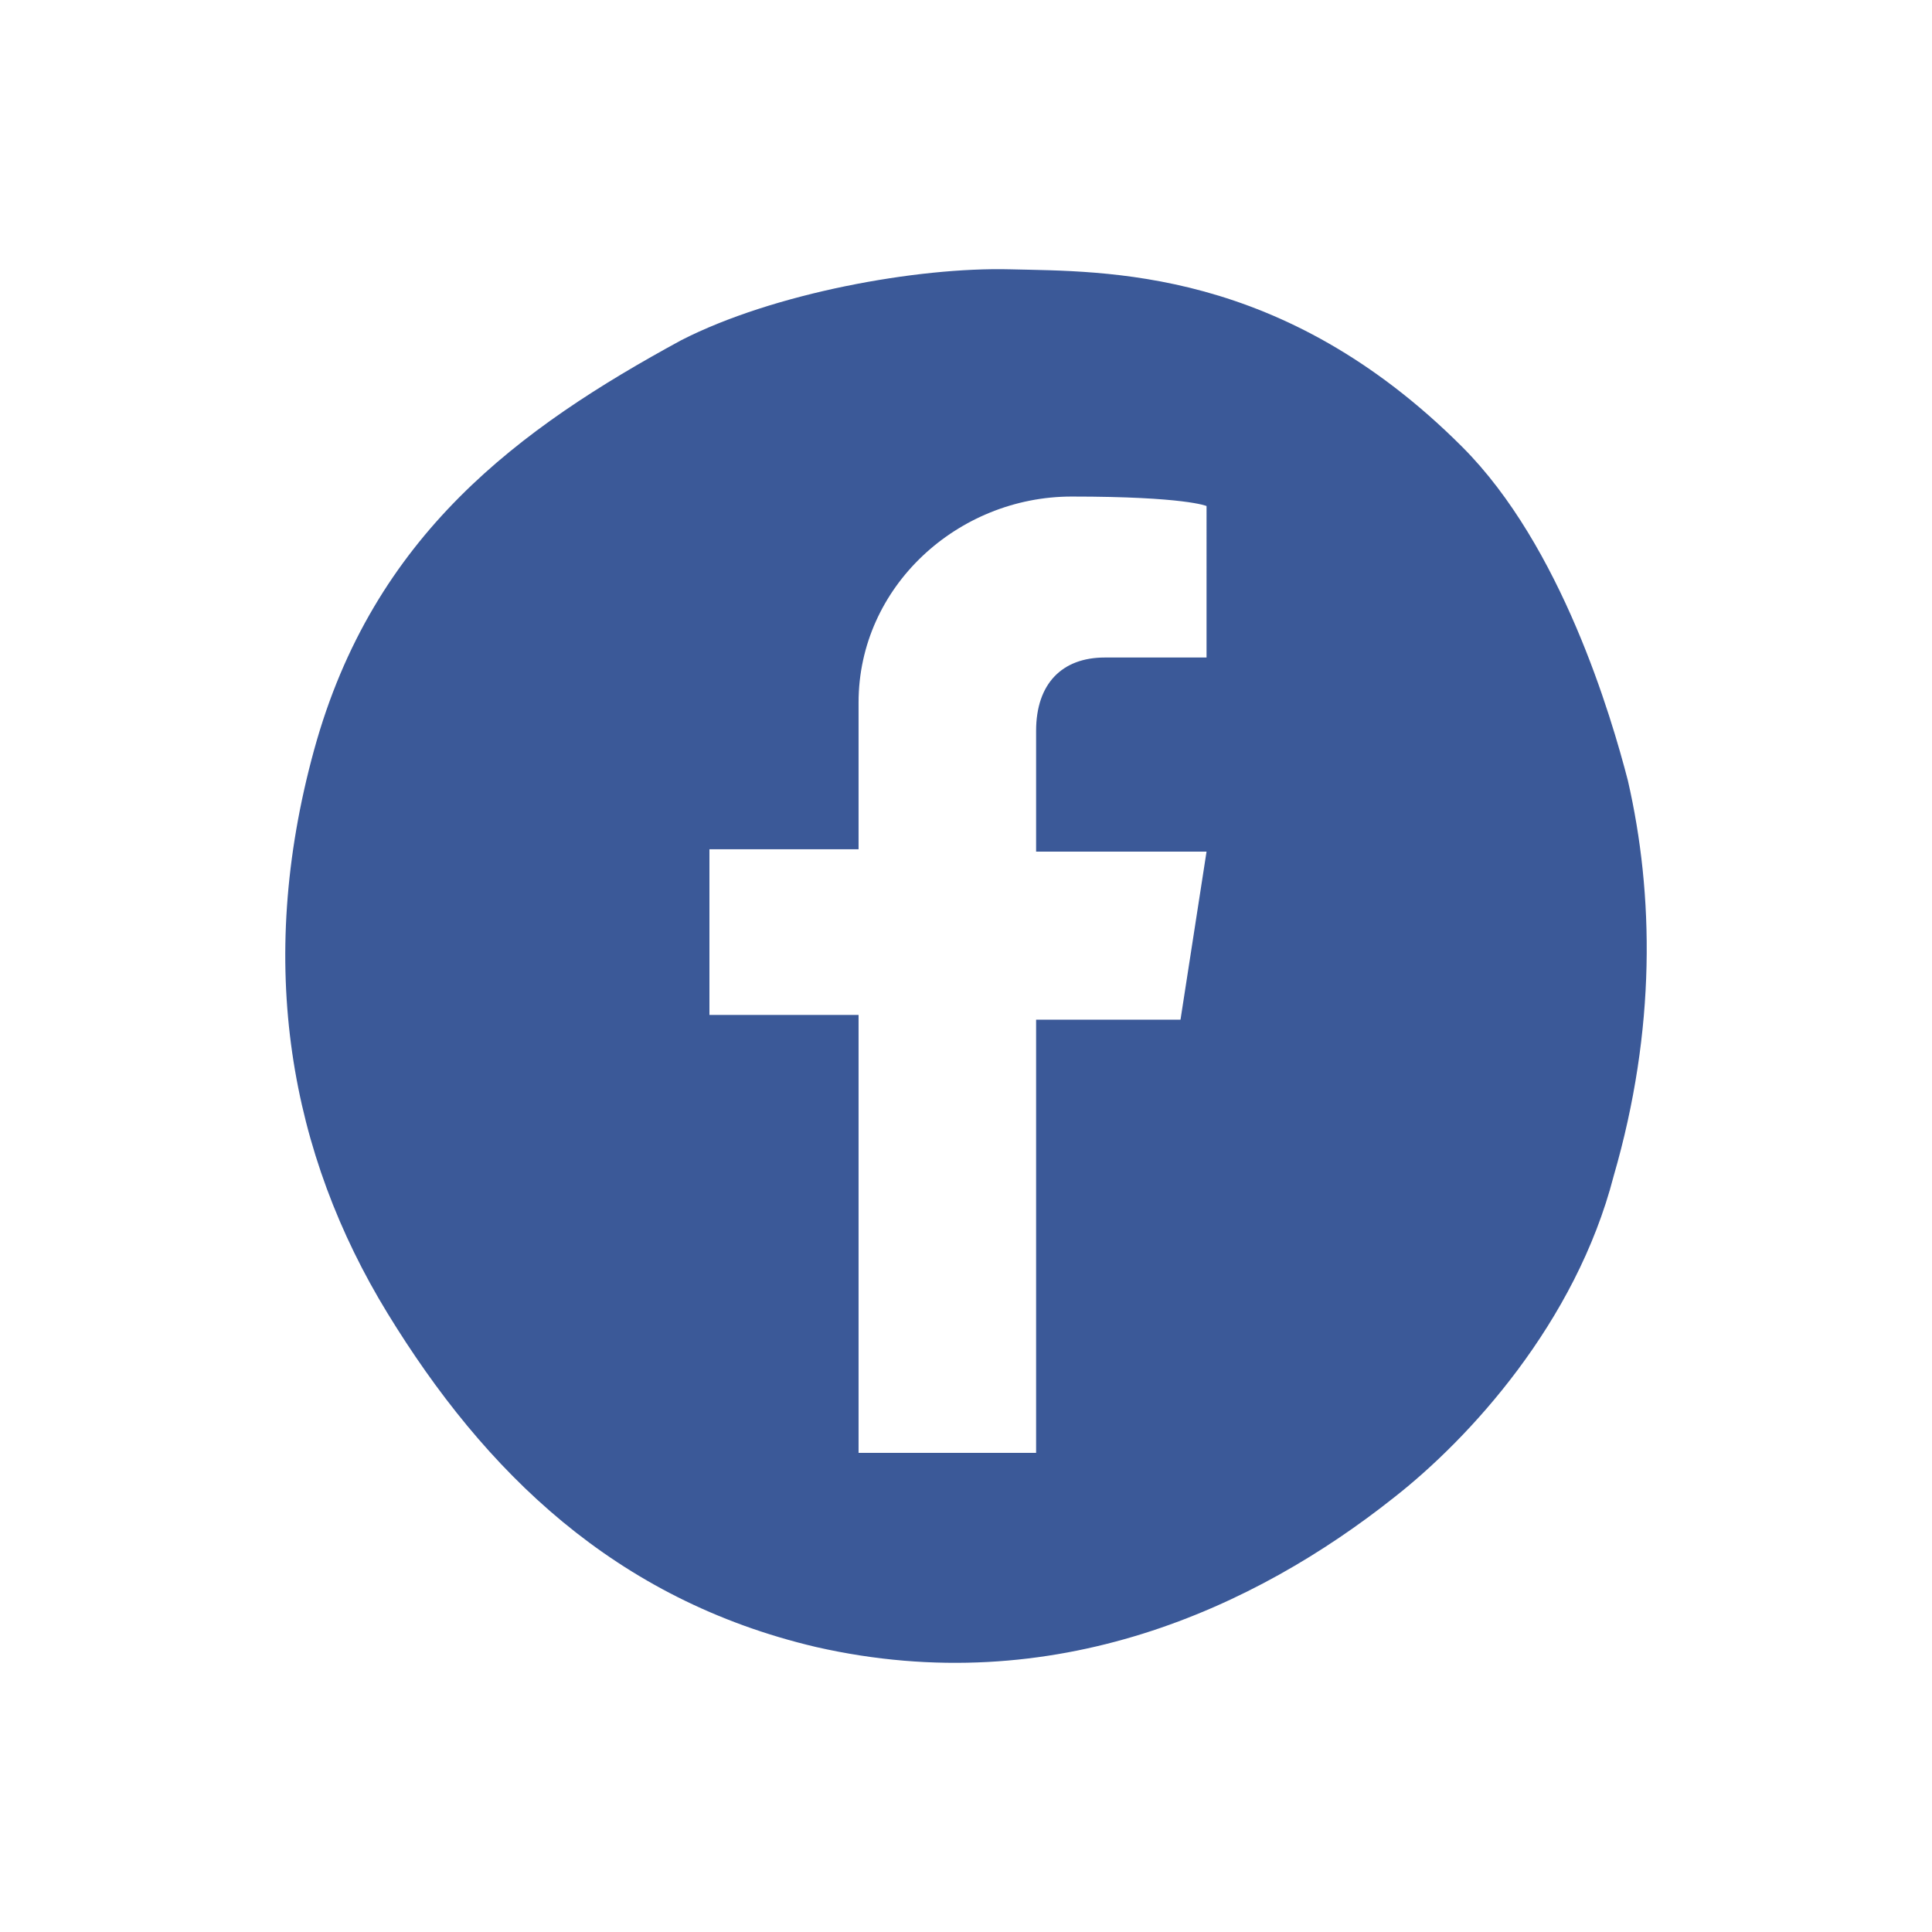 <?xml version="1.0" encoding="UTF-8" standalone="no"?>
<svg
   xmlns:dc="http://purl.org/dc/elements/1.1/"
   xmlns:cc="http://creativecommons.org/ns#"
   xmlns:rdf="http://www.w3.org/1999/02/22-rdf-syntax-ns#"
   xmlns:svg="http://www.w3.org/2000/svg"
   xmlns="http://www.w3.org/2000/svg"
   xml:space="preserve"
   enable-background="new 0 0 1000 1000"
   viewBox="0 0 1000 1000"
   y="0px"
   x="0px"
   id="Vrstva_1"
   version="1.1"><defs
   id="defs7" />
<path
   style="fill:#3b5998;fill-opacity:1"
   id="path2"
   d="M422.338,852.48c-104.146-24.505-171.532-90.667-221.768-172.758  c-50.234-82.091-68.613-180.109-37.982-291.606S269.184,221.484,352.499,176.15c47.785-24.504,122.523-37.982,170.309-36.757  c49.009,1.225,140.901-1.225,234.02,91.893c51.46,51.46,77.189,139.677,85.767,172.758c13.478,58.811,14.702,128.649-7.352,204.614  c-19.604,75.964-74.739,136.001-113.946,166.632C650.231,831.651,546.087,880.66,422.338,852.48z M624.502,261.916  c0,0-11.027-4.901-69.839-4.901c-58.811,0-110.271,46.559-110.271,106.595v75.965h-77.189v85.766h77.189v226.669h91.893V527.792  h74.74l13.478-86.992h-88.218v-62.487c0-24.505,13.479-37.982,35.532-37.982h52.686V261.916z"
   fill="#BDD4DF" />
</svg>